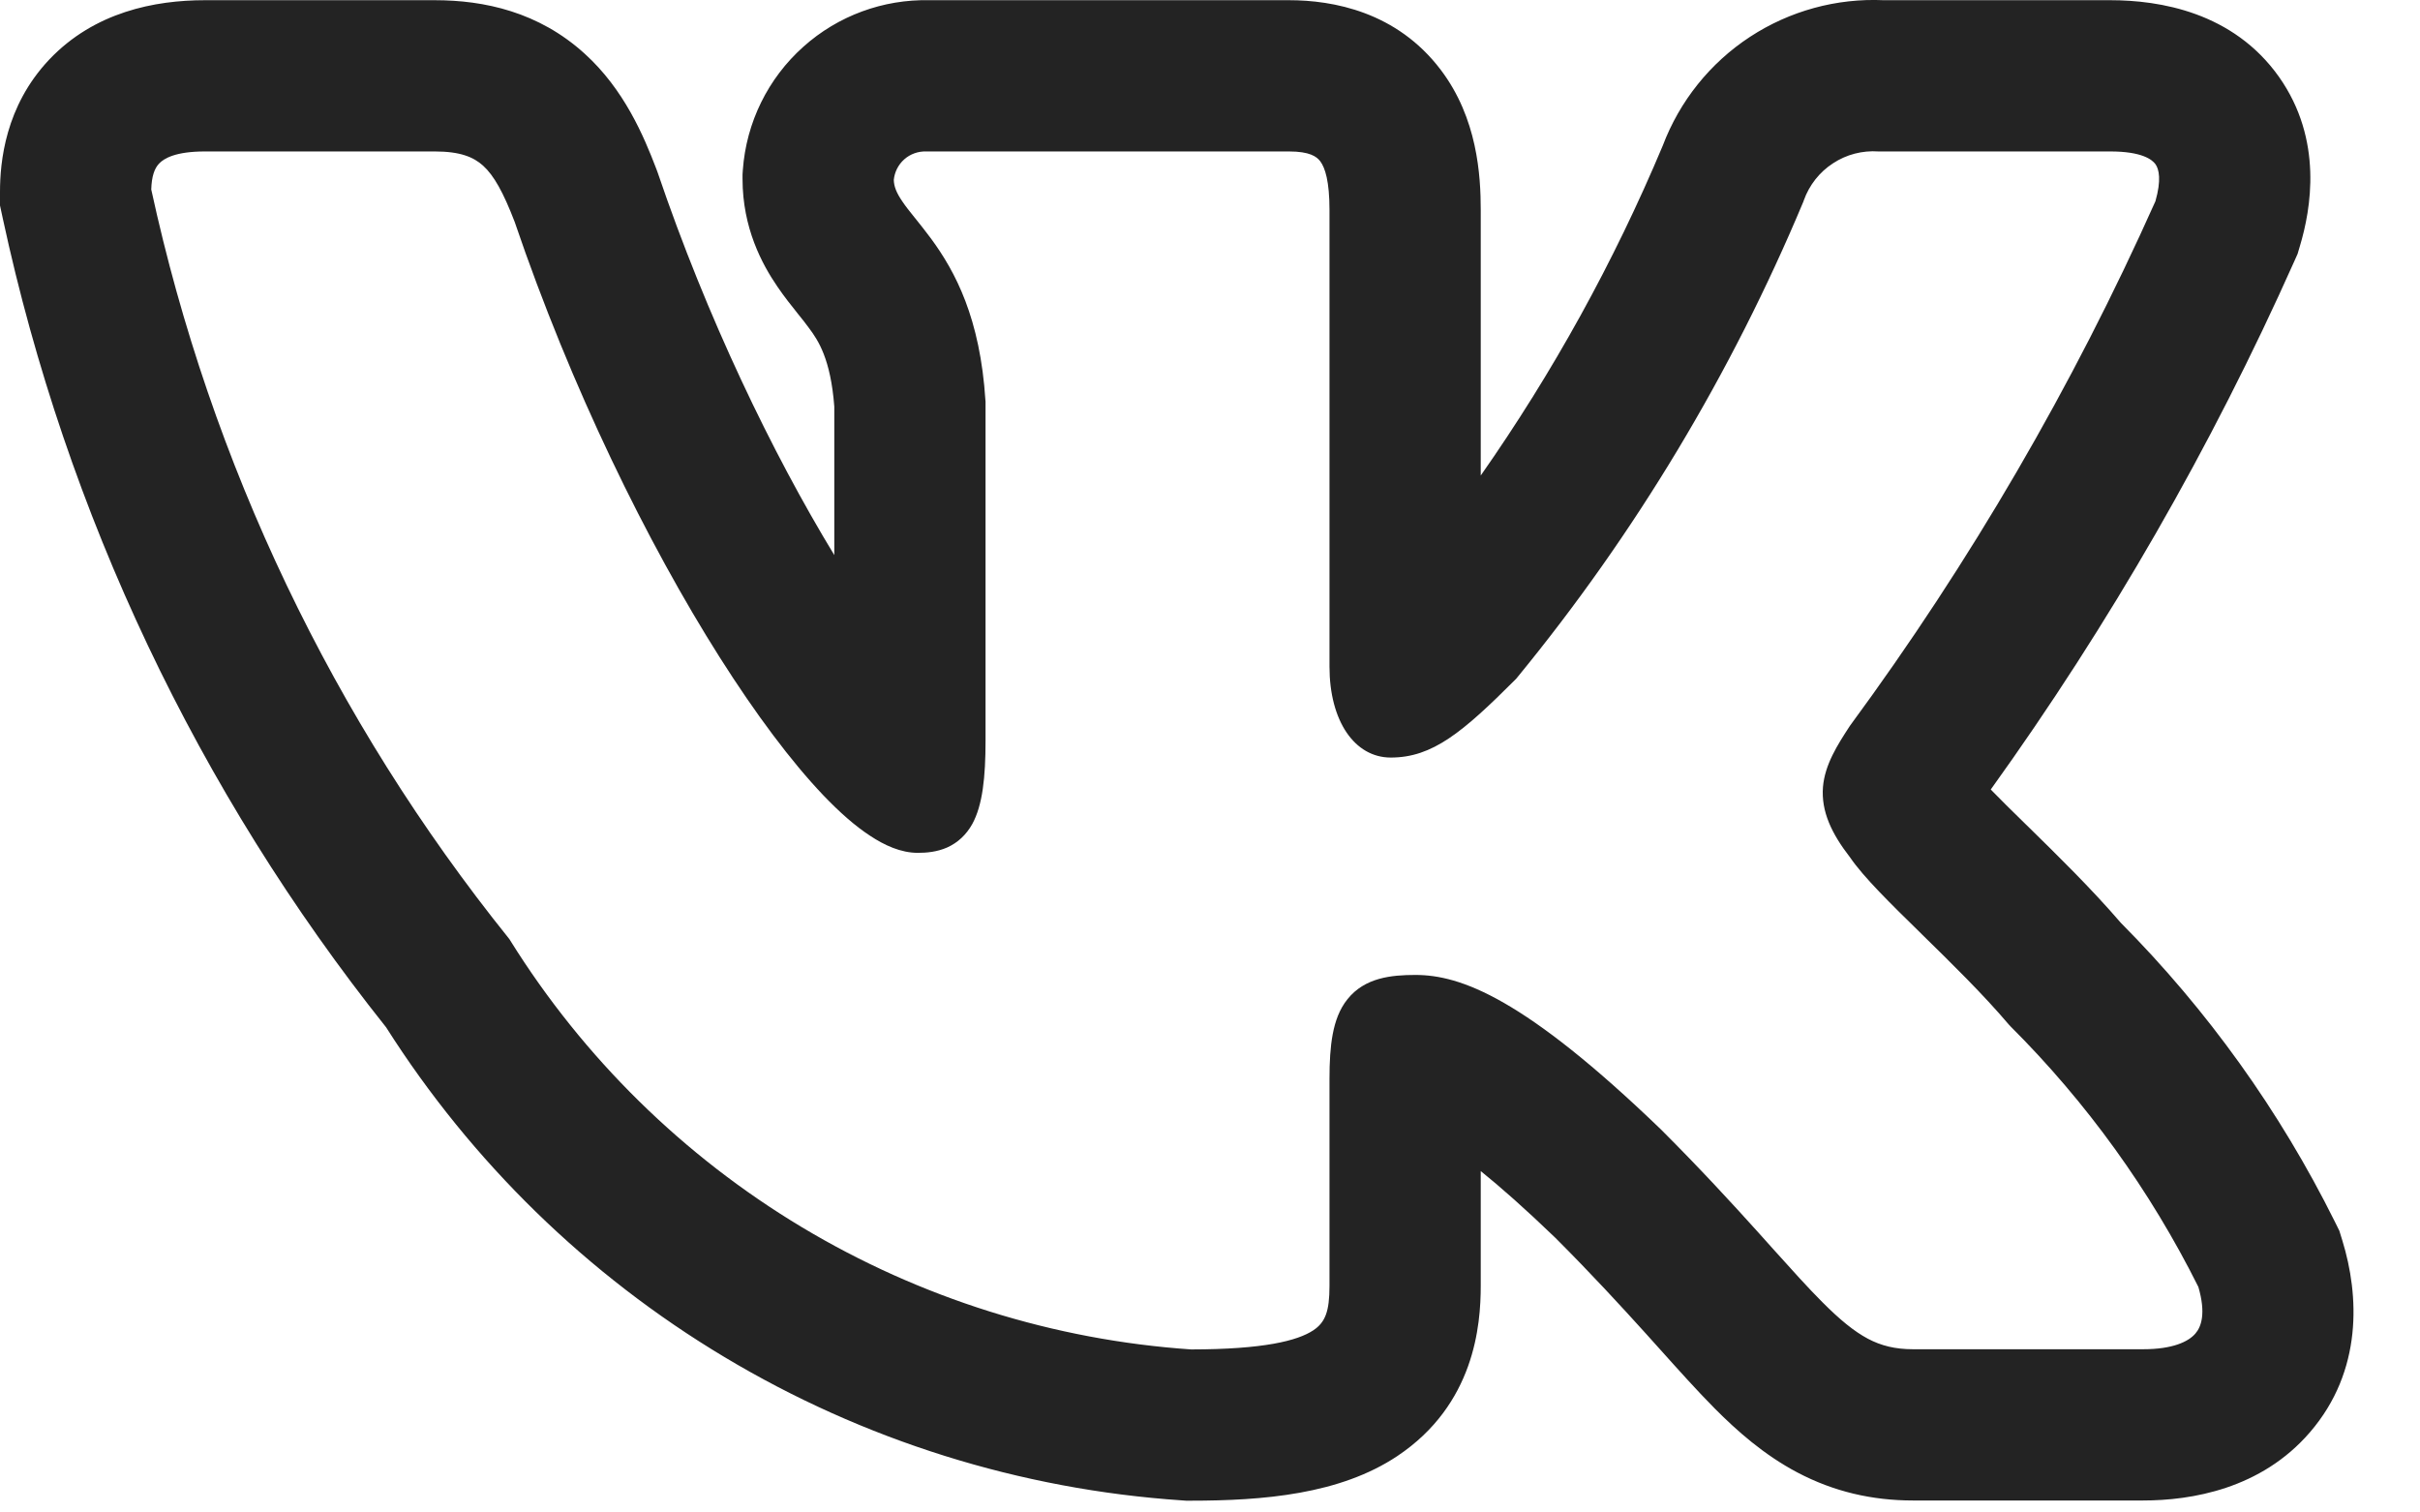 <?xml version="1.0" encoding="UTF-8"?> <svg xmlns="http://www.w3.org/2000/svg" width="24" height="15" viewBox="0 0 24 15" fill="none"> <path fill-rule="evenodd" clip-rule="evenodd" d="M23.155 12.115C22.611 11.02 21.894 10.019 21.032 9.151C20.739 8.81 20.395 8.474 20.127 8.211L20.089 8.174C19.951 8.039 19.836 7.926 19.743 7.83C20.921 6.191 21.93 4.436 22.753 2.592L22.786 2.518L22.809 2.44C22.918 2.077 23.042 1.387 22.602 0.763C22.146 0.119 21.417 0.002 20.928 0.002H18.681C18.213 -0.019 17.749 0.108 17.356 0.365C16.96 0.624 16.657 1.003 16.49 1.445C16.006 2.598 15.401 3.694 14.685 4.716V2.083C14.685 1.742 14.653 1.173 14.288 0.692C13.852 0.117 13.221 0.002 12.783 0.002H9.217C8.758 -0.008 8.311 0.156 7.968 0.463C7.616 0.777 7.401 1.215 7.367 1.685L7.364 1.73V1.775C7.364 2.26 7.556 2.618 7.71 2.843C7.779 2.944 7.852 3.036 7.899 3.094L7.909 3.107C7.959 3.169 7.992 3.21 8.025 3.256C8.113 3.374 8.238 3.558 8.274 4.032V5.505C7.659 4.494 7.011 3.15 6.523 1.713L6.515 1.691L6.507 1.67C6.385 1.351 6.19 0.887 5.799 0.533C5.343 0.118 4.803 0.002 4.312 0.002H2.032C1.535 0.002 0.936 0.119 0.489 0.59C0.05 1.054 0 1.609 0 1.904V2.038L0.028 2.168C0.66 5.099 1.961 7.844 3.829 10.188C4.677 11.524 5.825 12.644 7.182 13.457C8.561 14.284 10.117 14.772 11.722 14.88L11.763 14.883H11.805C12.531 14.883 13.288 14.82 13.857 14.441C14.624 13.929 14.685 13.144 14.685 12.752V11.614C14.882 11.773 15.126 11.988 15.425 12.276C15.787 12.638 16.075 12.952 16.322 13.225L16.454 13.372L16.455 13.373C16.646 13.586 16.835 13.797 17.007 13.97C17.223 14.187 17.49 14.426 17.825 14.603C18.187 14.794 18.568 14.881 18.972 14.881H21.253C21.734 14.881 22.424 14.767 22.908 14.205C23.436 13.593 23.396 12.842 23.23 12.303L23.2 12.206L23.155 12.115ZM17.436 12.221C17.179 11.936 16.869 11.598 16.478 11.207L16.475 11.204C15.118 9.896 14.485 9.669 14.037 9.669C13.799 9.669 13.535 9.695 13.364 9.909C13.283 10.009 13.241 10.13 13.217 10.257C13.193 10.383 13.185 10.532 13.185 10.7V12.752C13.185 13.007 13.143 13.114 13.025 13.193C12.868 13.297 12.533 13.382 11.814 13.383C10.449 13.29 9.126 12.874 7.953 12.171C6.778 11.466 5.787 10.492 5.062 9.33L5.054 9.317L5.045 9.305C3.303 7.138 2.09 4.596 1.5 1.879C1.504 1.748 1.532 1.67 1.578 1.622C1.625 1.572 1.74 1.502 2.032 1.502H4.312C4.565 1.502 4.697 1.558 4.791 1.643C4.898 1.74 4.991 1.906 5.104 2.2C5.664 3.846 6.42 5.386 7.137 6.518C7.495 7.083 7.848 7.554 8.165 7.887C8.324 8.053 8.479 8.191 8.628 8.288C8.771 8.383 8.934 8.458 9.102 8.458C9.19 8.458 9.293 8.449 9.393 8.405C9.5 8.357 9.583 8.278 9.642 8.173C9.745 7.985 9.774 7.708 9.774 7.345V3.981L9.773 3.973C9.721 3.155 9.474 2.694 9.234 2.367C9.181 2.295 9.129 2.231 9.084 2.174L9.071 2.158C9.021 2.096 8.981 2.046 8.949 1.998C8.889 1.91 8.866 1.849 8.864 1.784C8.872 1.706 8.908 1.634 8.967 1.581C9.027 1.527 9.107 1.499 9.188 1.502H12.783C12.989 1.502 13.058 1.553 13.093 1.599C13.142 1.664 13.185 1.799 13.185 2.083V6.611C13.185 7.149 13.433 7.513 13.793 7.513C14.207 7.513 14.506 7.262 15.028 6.74L15.037 6.731L15.045 6.721C16.216 5.294 17.172 3.703 17.885 1.999L17.889 1.987C17.943 1.836 18.044 1.707 18.178 1.62C18.311 1.532 18.47 1.491 18.629 1.502L18.638 1.502H20.928C21.241 1.502 21.343 1.582 21.377 1.629C21.412 1.679 21.436 1.786 21.376 1.996C20.555 3.833 19.54 5.576 18.348 7.196L18.34 7.208C18.225 7.385 18.098 7.581 18.079 7.805C18.06 8.047 18.164 8.266 18.347 8.502C18.48 8.698 18.755 8.967 19.034 9.24L19.06 9.266C19.352 9.552 19.669 9.862 19.923 10.162L19.93 10.169L19.937 10.177C20.694 10.932 21.324 11.806 21.802 12.763C21.878 13.024 21.832 13.157 21.772 13.226C21.703 13.306 21.548 13.381 21.253 13.381H18.972C18.794 13.381 18.656 13.346 18.525 13.277C18.388 13.204 18.247 13.089 18.071 12.912C17.928 12.769 17.773 12.596 17.583 12.385C17.536 12.332 17.487 12.278 17.436 12.221Z" fill="#232323"></path> </svg> 